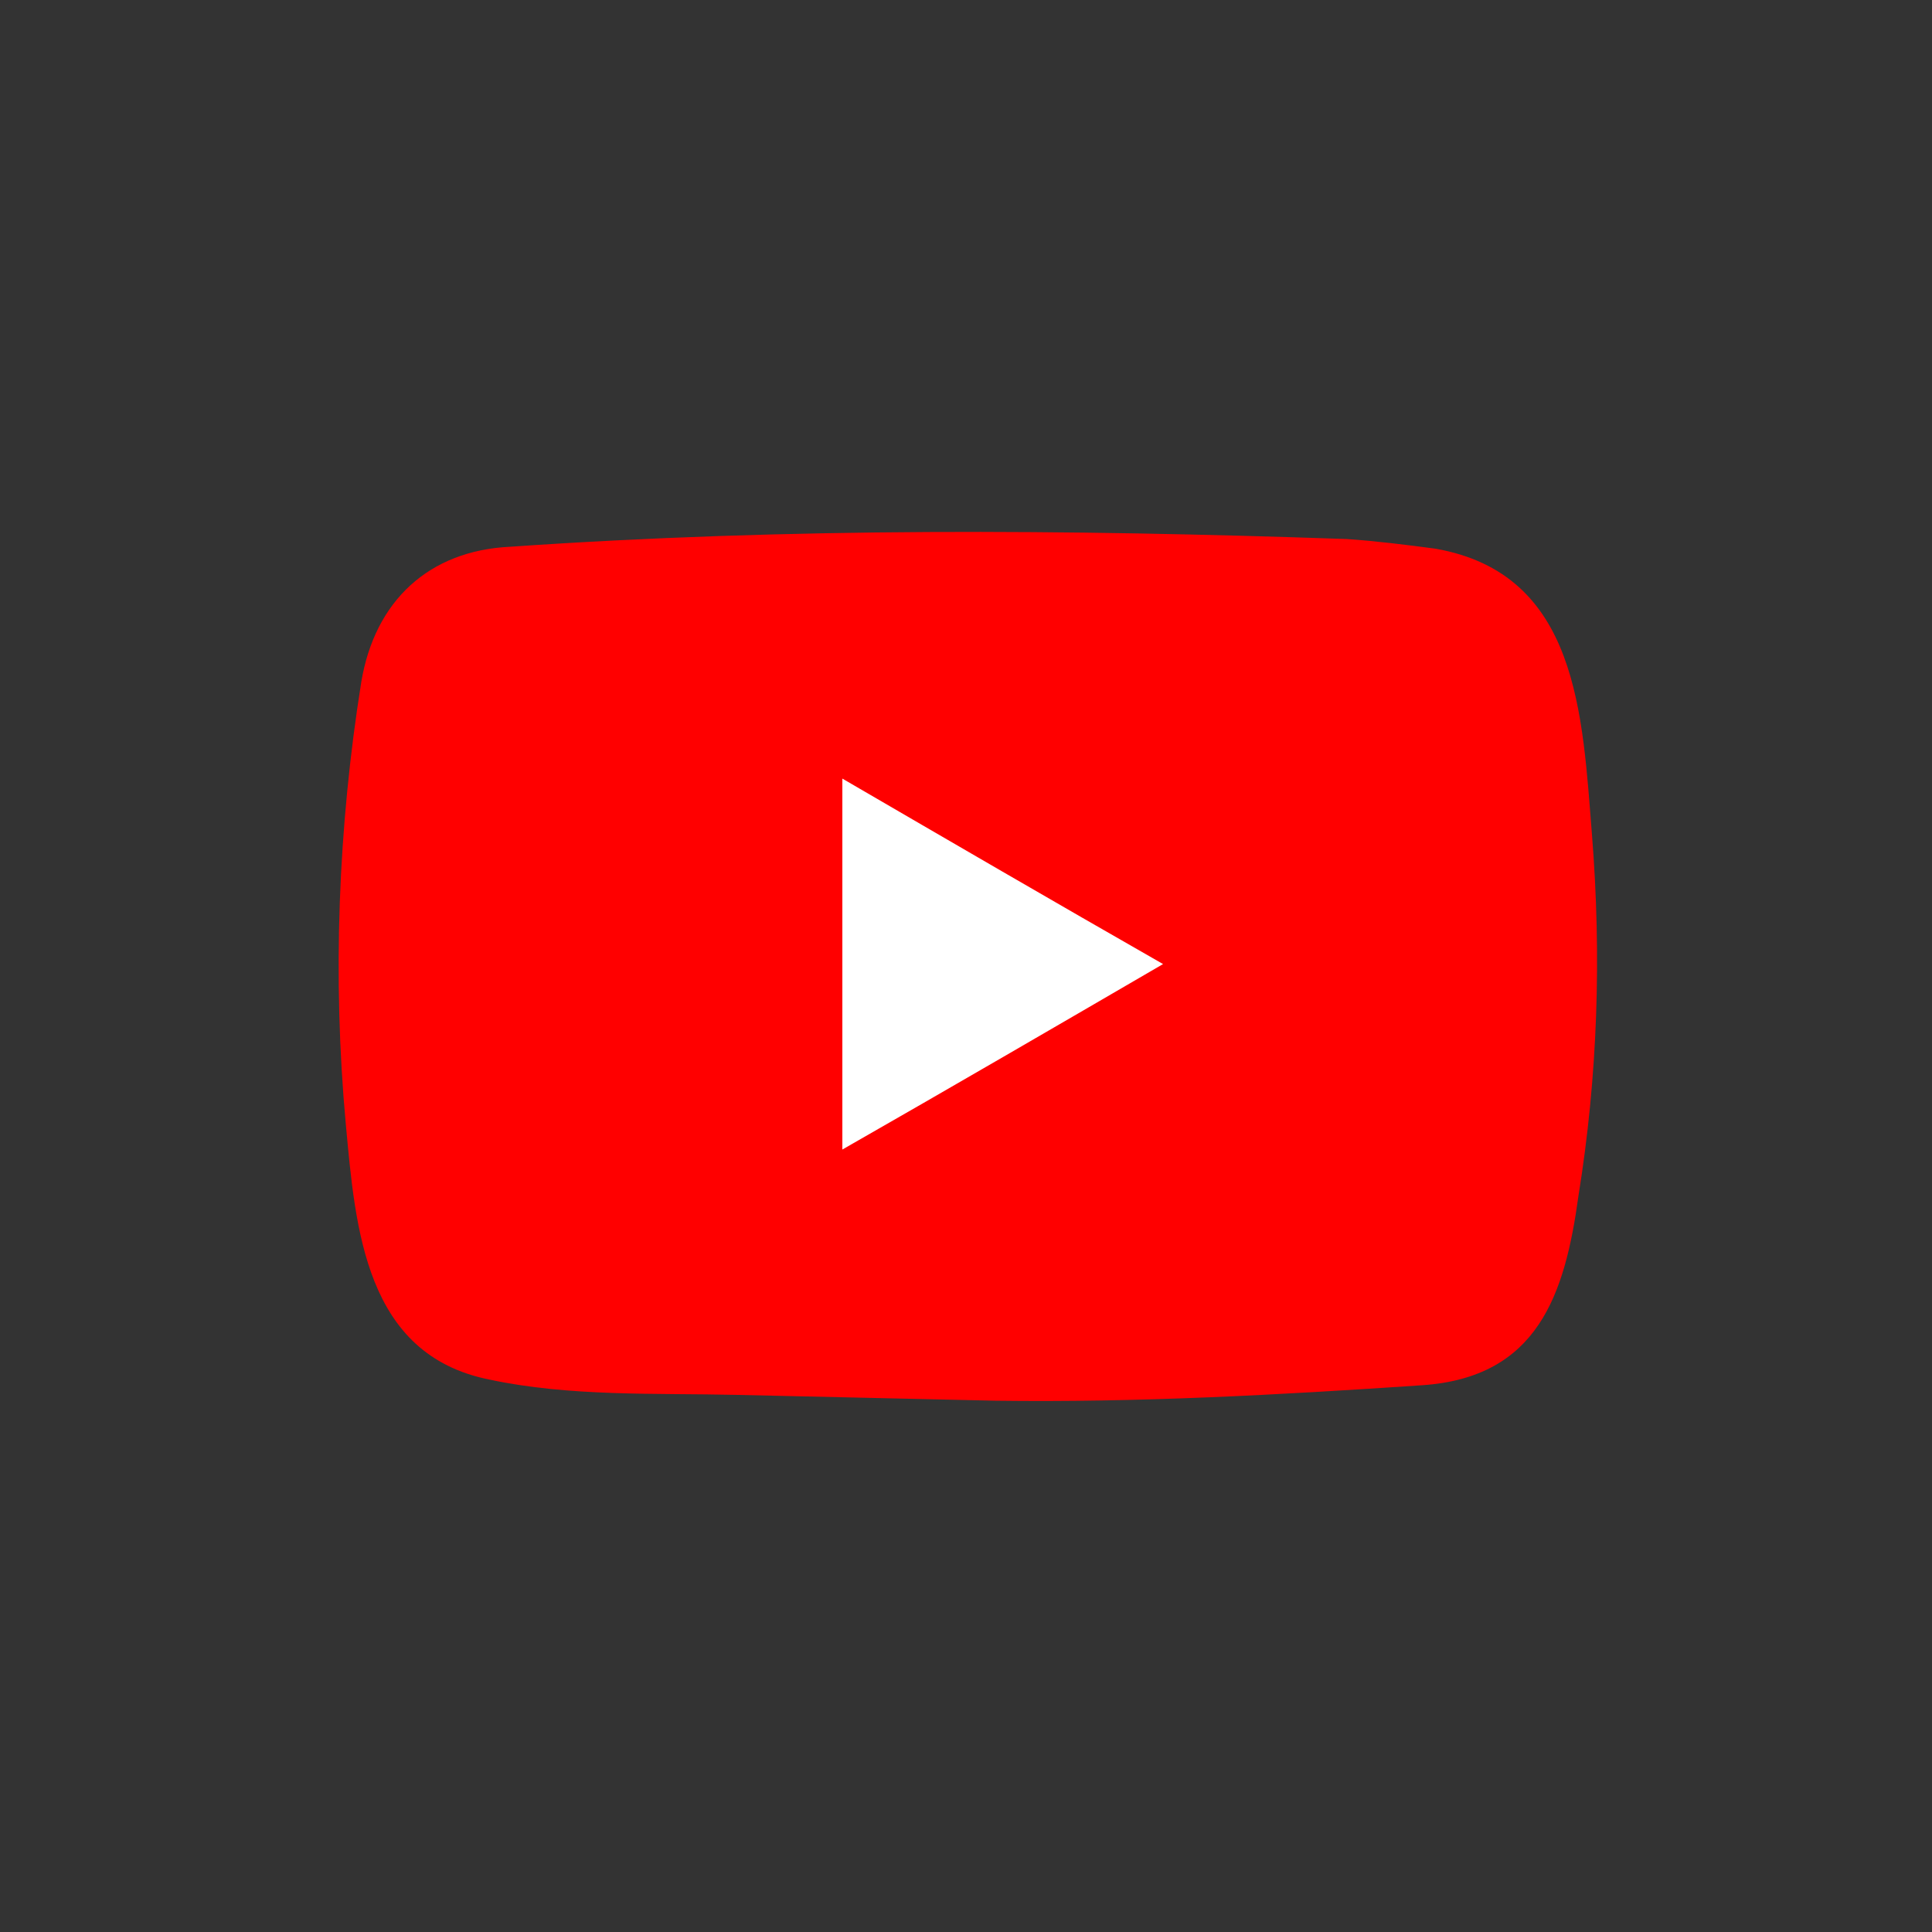 <?xml version="1.0" encoding="utf-8"?>
<!-- Generator: Adobe Illustrator 24.3.0, SVG Export Plug-In . SVG Version: 6.00 Build 0)  -->
<svg version="1.1" id="Layer_1" xmlns="http://www.w3.org/2000/svg" xmlns:xlink="http://www.w3.org/1999/xlink" x="0px" y="0px"
	 viewBox="0 0 100 100" style="enable-background:new 0 0 100 100;" xml:space="preserve">
<rect x="0" y="0" width="100" height="100" fill="#333333" stroke="none"/>
<style type="text/css">
	.st0{fill:#FFFFFF;}
	.st1{fill:#FF0000;}
</style>
<g>
	<rect x="36.2" y="34.6" class="st0" width="27.3" height="28.8"/>
	<path class="st1" d="M51.5,72.5l-13.3-0.3c-4.3-0.1-8.7,0.1-12.9-0.8c-6.4-1.3-6.9-7.8-7.4-13.2c-0.7-7.6-0.4-15.4,0.8-22.9
		c0.7-4.2,3.5-6.8,7.7-7c14.4-1,28.9-0.9,43.3-0.4c1.5,0.1,3.1,0.3,4.6,0.5c7.4,1.3,7.6,8.6,8.1,14.8c0.5,6.3,0.3,12.5-0.7,18.7
		c-0.7,5.1-2.1,9.4-8.1,9.8C66.2,72.2,58.9,72.6,51.5,72.5L51.5,72.5z M43.6,59.5c5.6-3.2,11.1-6.4,16.6-9.6
		c-5.6-3.2-11.1-6.4-16.6-9.6C43.6,40.4,43.6,59.5,43.6,59.5z"/>
</g>
</svg>
